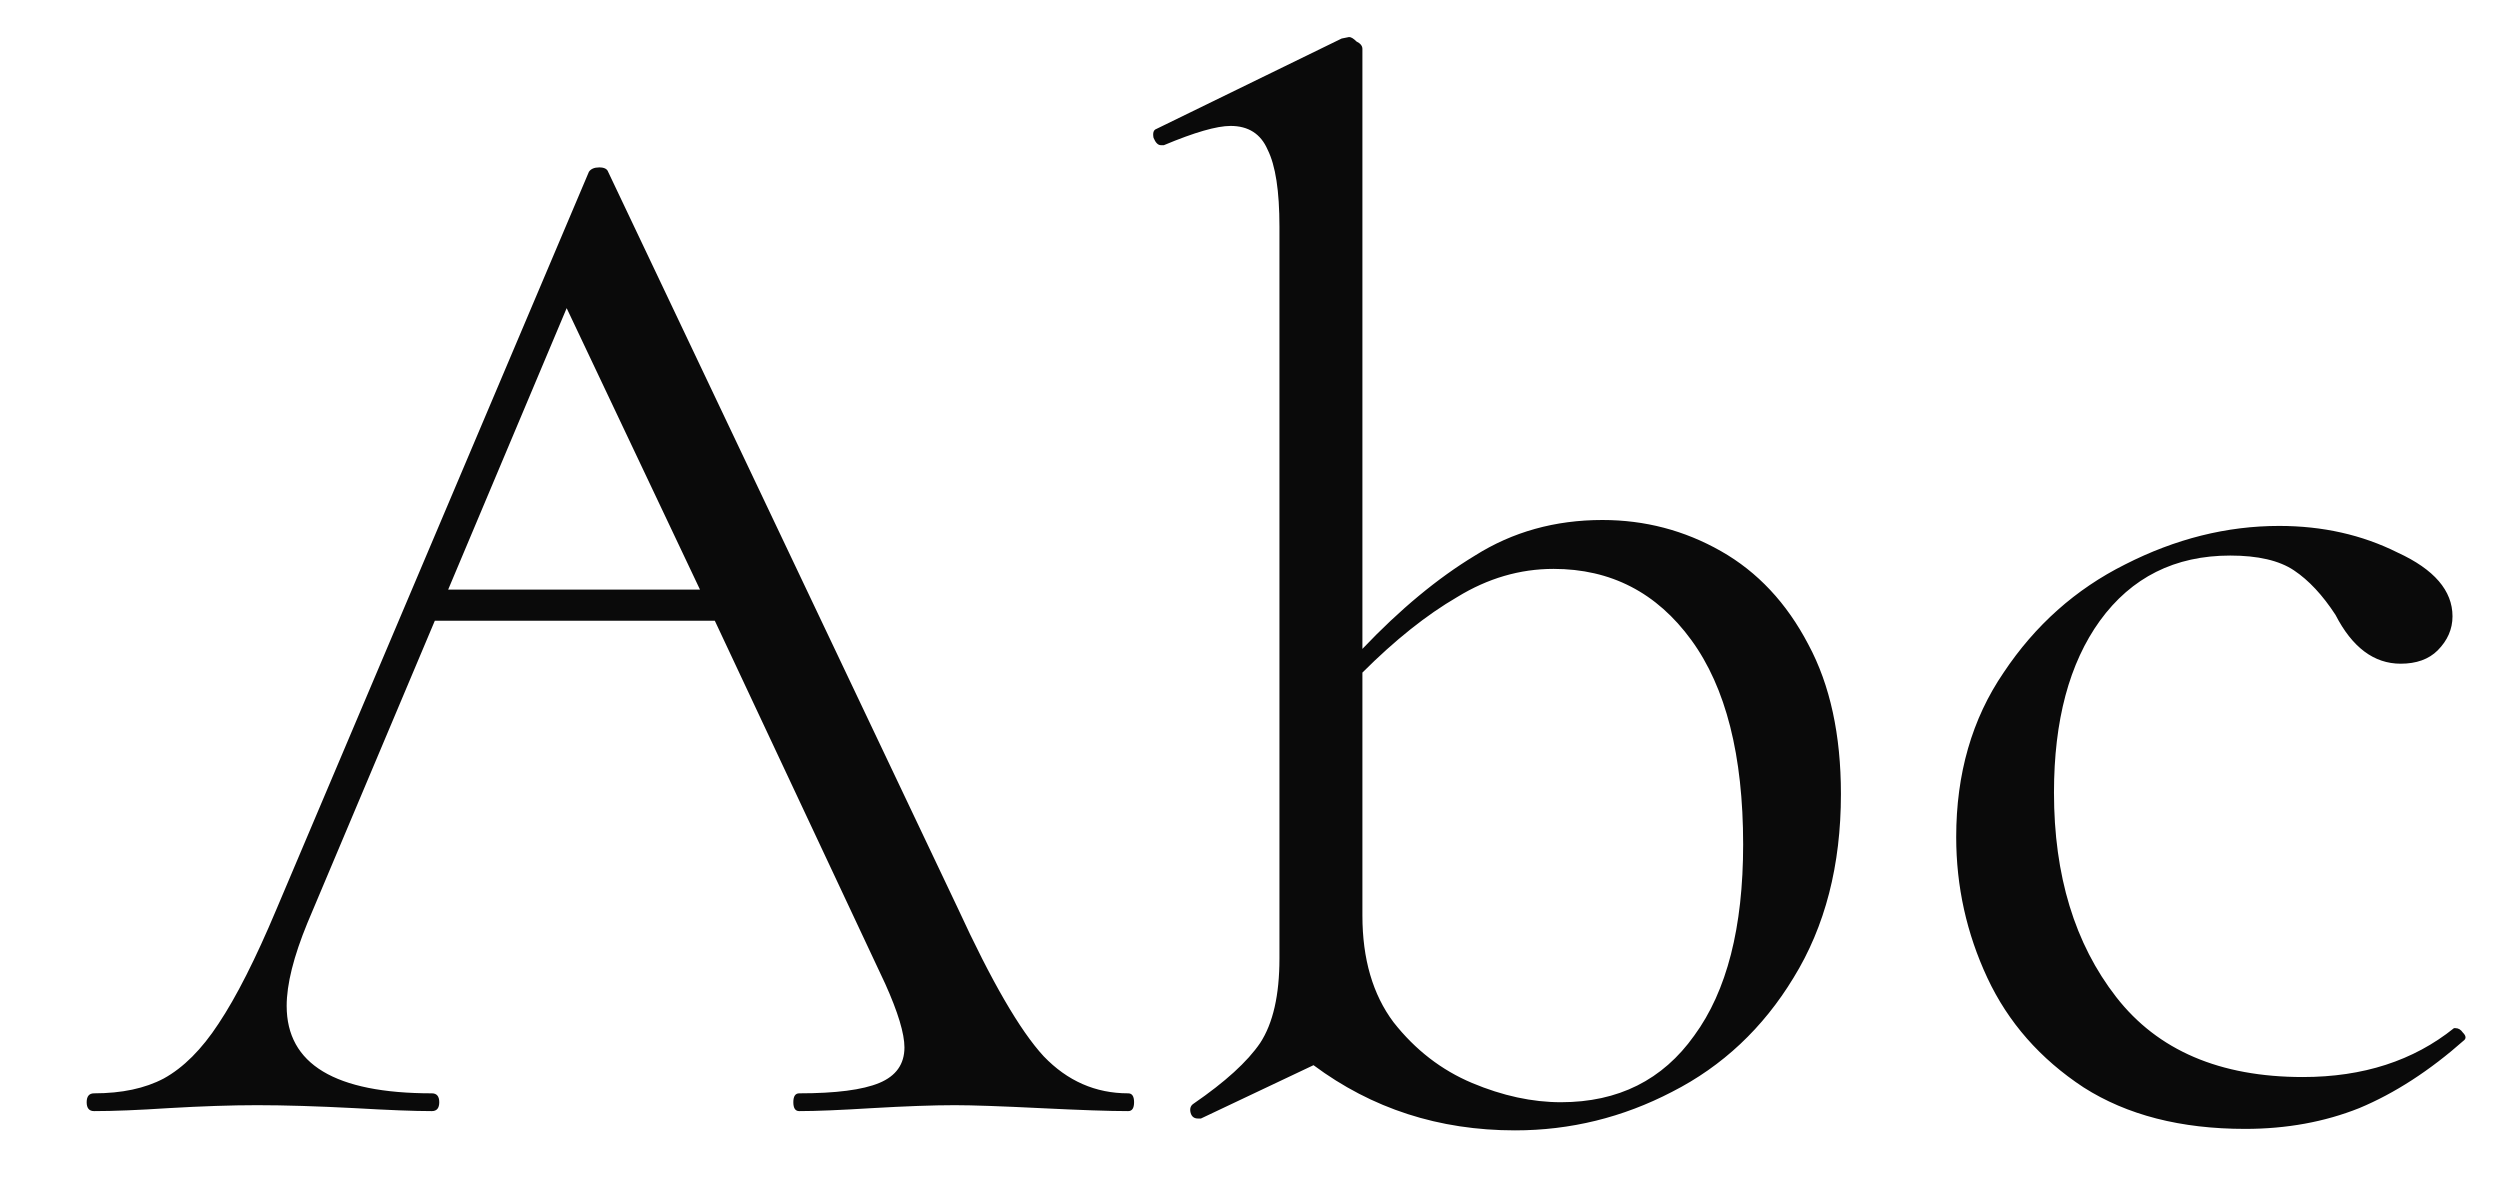 <svg width="27" height="13" viewBox="0 0 27 13" fill="none" xmlns="http://www.w3.org/2000/svg">
<path d="M12.184 11.808C12.227 11.808 12.248 11.84 12.248 11.904C12.248 11.968 12.227 12 12.184 12C11.981 12 11.667 11.989 11.24 11.968C10.813 11.947 10.504 11.936 10.312 11.936C10.077 11.936 9.779 11.947 9.416 11.968C9.075 11.989 8.813 12 8.632 12C8.589 12 8.568 11.968 8.568 11.904C8.568 11.84 8.589 11.808 8.632 11.808C9.027 11.808 9.315 11.771 9.496 11.696C9.677 11.621 9.768 11.493 9.768 11.312C9.768 11.163 9.699 10.933 9.56 10.624L7.72 6.704H4.696L3.32 9.968C3.171 10.331 3.096 10.629 3.096 10.864C3.096 11.493 3.619 11.808 4.664 11.808C4.717 11.808 4.744 11.84 4.744 11.904C4.744 11.968 4.717 12 4.664 12C4.472 12 4.195 11.989 3.832 11.968C3.427 11.947 3.075 11.936 2.776 11.936C2.499 11.936 2.179 11.947 1.816 11.968C1.496 11.989 1.229 12 1.016 12C0.963 12 0.936 11.968 0.936 11.904C0.936 11.84 0.963 11.808 1.016 11.808C1.315 11.808 1.565 11.755 1.768 11.648C1.981 11.531 2.179 11.333 2.36 11.056C2.552 10.768 2.76 10.357 2.984 9.824L6.36 1.856C6.381 1.824 6.419 1.808 6.472 1.808C6.525 1.808 6.557 1.824 6.568 1.856L10.344 9.808C10.707 10.597 11.016 11.131 11.272 11.408C11.528 11.675 11.832 11.808 12.184 11.808ZM4.84 6.368H7.56L6.12 3.328L4.84 6.368ZM17.306 5.616C17.765 5.616 18.192 5.728 18.586 5.952C18.981 6.176 19.296 6.512 19.53 6.96C19.765 7.397 19.882 7.936 19.882 8.576C19.882 9.344 19.712 10.005 19.37 10.56C19.04 11.104 18.602 11.515 18.058 11.792C17.525 12.069 16.96 12.208 16.362 12.208C15.541 12.208 14.816 11.973 14.186 11.504L12.97 12.08H12.938C12.896 12.08 12.869 12.059 12.858 12.016C12.848 11.973 12.858 11.941 12.89 11.92C13.232 11.685 13.472 11.467 13.61 11.264C13.749 11.051 13.818 10.747 13.818 10.352V2.448C13.818 2.064 13.776 1.787 13.69 1.616C13.616 1.445 13.482 1.36 13.29 1.36C13.141 1.36 12.901 1.429 12.57 1.568H12.538C12.506 1.568 12.48 1.541 12.458 1.488C12.448 1.435 12.458 1.403 12.49 1.392L14.49 0.416L14.57 0.4C14.592 0.4 14.618 0.416 14.65 0.448C14.693 0.469 14.714 0.496 14.714 0.528V7.008C15.12 6.581 15.525 6.245 15.93 6C16.336 5.744 16.794 5.616 17.306 5.616ZM16.858 11.904C17.477 11.904 17.957 11.664 18.298 11.184C18.65 10.704 18.826 10.016 18.826 9.12C18.826 8.16 18.64 7.424 18.266 6.912C17.893 6.4 17.397 6.144 16.778 6.144C16.416 6.144 16.069 6.245 15.738 6.448C15.408 6.64 15.066 6.912 14.714 7.264V9.888C14.714 10.357 14.826 10.741 15.05 11.04C15.285 11.339 15.568 11.557 15.898 11.696C16.229 11.835 16.549 11.904 16.858 11.904ZM24.247 12.192C23.553 12.192 22.972 12.043 22.503 11.744C22.033 11.435 21.687 11.04 21.463 10.56C21.239 10.08 21.127 9.573 21.127 9.04C21.127 8.357 21.297 7.765 21.639 7.264C21.98 6.752 22.417 6.363 22.951 6.096C23.495 5.819 24.049 5.68 24.615 5.68C25.084 5.68 25.511 5.776 25.895 5.968C26.289 6.149 26.487 6.379 26.487 6.656C26.487 6.795 26.433 6.917 26.327 7.024C26.231 7.12 26.097 7.168 25.927 7.168C25.639 7.168 25.404 6.992 25.223 6.64C25.084 6.427 24.935 6.267 24.775 6.16C24.615 6.053 24.385 6 24.087 6C23.489 6 23.02 6.235 22.679 6.704C22.348 7.163 22.183 7.781 22.183 8.56C22.183 9.456 22.407 10.192 22.855 10.768C23.303 11.344 23.975 11.632 24.871 11.632C25.521 11.632 26.065 11.456 26.503 11.104H26.519C26.551 11.104 26.577 11.12 26.599 11.152C26.631 11.184 26.636 11.211 26.615 11.232C26.241 11.563 25.863 11.808 25.479 11.968C25.105 12.117 24.695 12.192 24.247 12.192Z" fill="#0A0A0A"/>
</svg>
